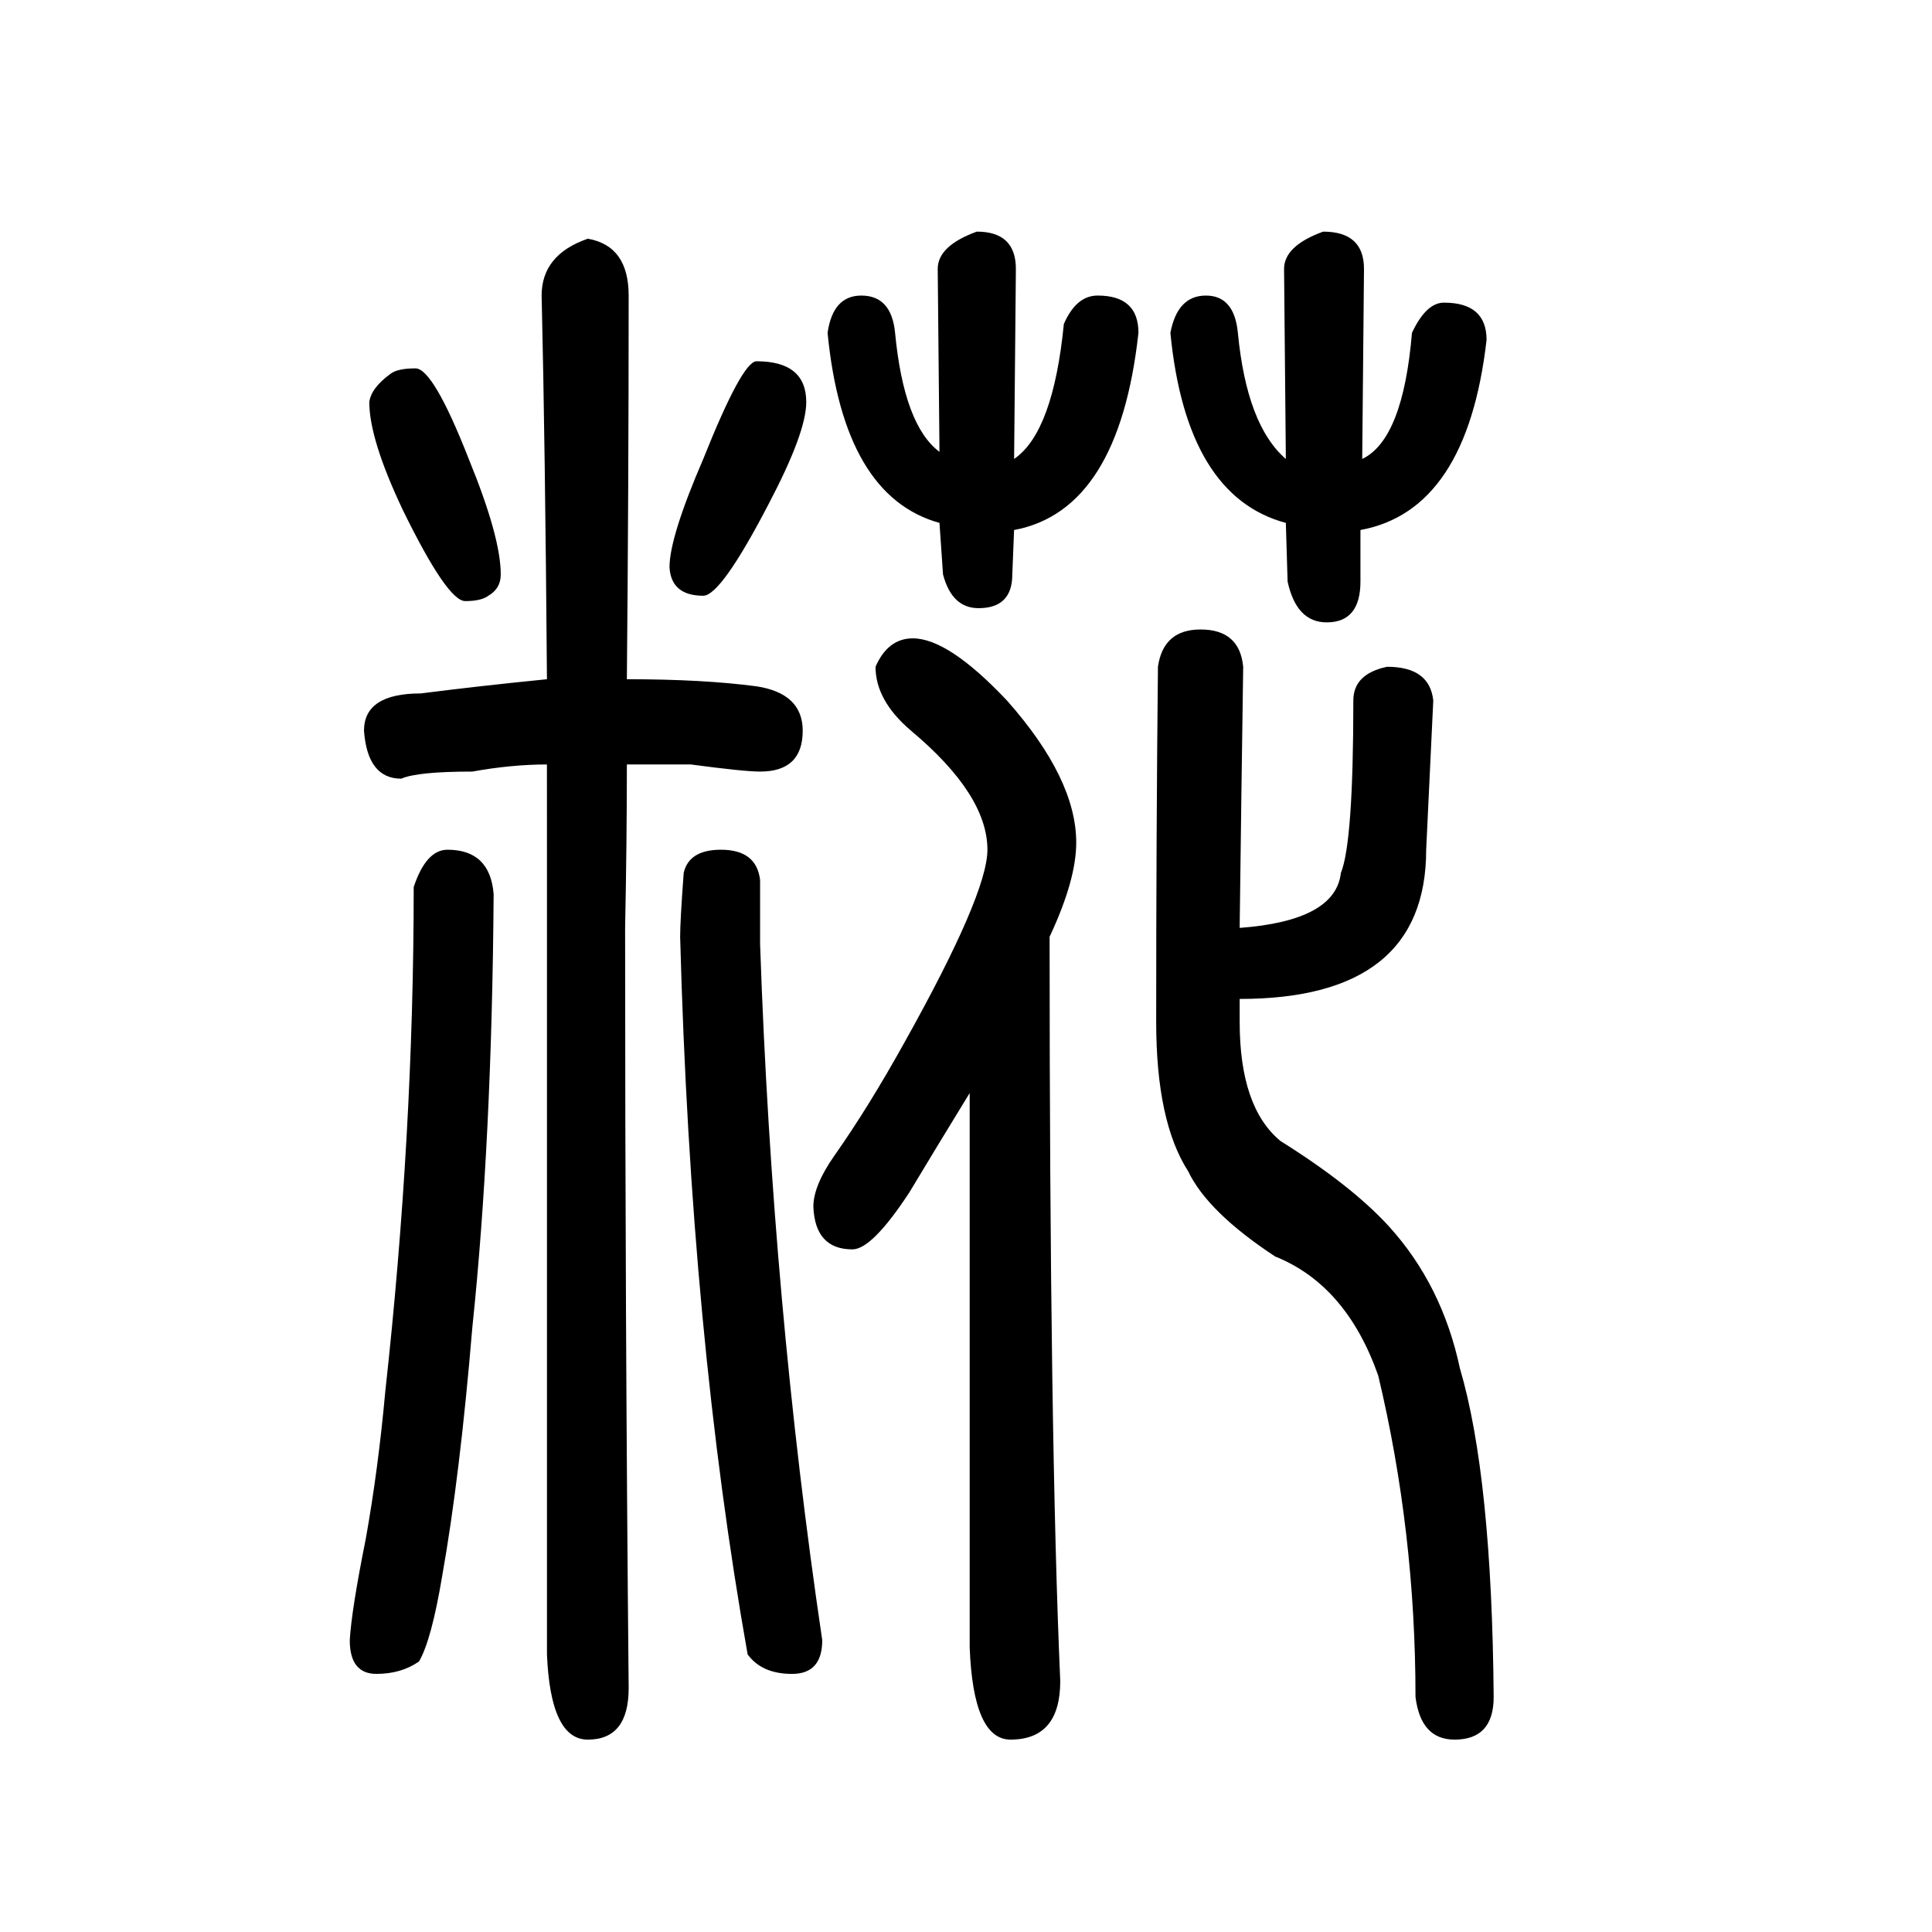 <?xml version="1.0" encoding="utf-8"?>
<!-- Generator: Adobe Illustrator 16.0.4, SVG Export Plug-In . SVG Version: 6.00 Build 0)  -->
<!DOCTYPE svg PUBLIC "-//W3C//DTD SVG 1.1//EN" "http://www.w3.org/Graphics/SVG/1.1/DTD/svg11.dtd">
<svg version="1.1" id="レイヤー_1" xmlns="http://www.w3.org/2000/svg" xmlns:xlink="http://www.w3.org/1999/xlink" x="0px"
	 y="0px" width="122px" height="122px" viewBox="0 0 122 122" enable-background="new 0 0 122 122" xml:space="preserve">
<rect x="-1" y="-2" fill="#FFFFFF" width="125" height="125"/>
<g>
	<g>
		<path d="M28.256,53.658c1.795,0,2.766,0.936,2.916,2.804c-0.074,10.395-0.523,19.517-1.346,27.368
			c-0.523,6.281-1.16,11.516-1.906,15.703c-0.449,2.691-0.937,4.486-1.459,5.383c-0.748,0.522-1.645,0.785-2.691,0.785
			c-1.121,0-1.683-0.711-1.683-2.131c0.073-1.271,0.41-3.401,1.01-6.393c0.522-2.917,0.935-6.02,1.233-9.311
			c1.195-10.841,1.795-21.459,1.795-31.854C26.646,54.443,27.359,53.658,28.256,53.658z M34.537,48.274
			c-1.496,0-3.066,0.151-4.711,0.449c-2.318,0-3.813,0.15-4.486,0.448c-1.422,0-2.207-1.009-2.355-3.028
			c0-1.57,1.195-2.355,3.59-2.355c2.316-0.298,4.971-0.598,7.963-0.897c-0.075-9.871-0.188-17.946-0.336-24.228
			c0-1.719,0.971-2.916,2.916-3.589c1.719,0.3,2.58,1.497,2.58,3.589c0,8.151-0.039,16.227-0.113,24.228
			c3.215,0,5.945,0.15,8.188,0.448c1.943,0.3,2.916,1.234,2.916,2.804c0,1.721-0.897,2.58-2.691,2.58
			c-0.673,0-2.132-0.149-4.374-0.449c-1.347,0-2.692,0-4.039,0c0,3.292-0.038,6.73-0.111,10.32c0,16.15,0.073,32.153,0.225,48.006
			c0,2.167-0.861,3.252-2.58,3.252c-1.57,0-2.432-1.795-2.58-5.384c0-16.151,0-32.452,0-48.903
			C34.537,53.172,34.537,50.742,34.537,48.274z M26.237,23.262c0.746,0,1.868,1.907,3.364,5.721c1.346,3.291,2.02,5.72,2.02,7.291
			c0,0.599-0.264,1.048-0.785,1.346c-0.3,0.225-0.785,0.337-1.459,0.337c-0.748,0-2.057-1.907-3.925-5.721
			c-1.421-2.99-2.132-5.271-2.132-6.842c0.074-0.598,0.523-1.195,1.347-1.794C24.965,23.374,25.488,23.262,26.237,23.262z
			 M47.772,22.813c2.093,0,3.141,0.861,3.141,2.58c0,1.272-0.785,3.403-2.355,6.393c-2.019,3.889-3.403,5.833-4.15,5.833
			c-1.346,0-2.058-0.598-2.131-1.794c0-1.271,0.71-3.551,2.131-6.842C46.051,24.871,47.174,22.813,47.772,22.813z M45.529,53.658
			c1.494,0,2.316,0.636,2.468,1.907c0,1.421,0,2.767,0,4.038c0.522,15.181,1.831,29.835,3.925,43.968
			c0,1.42-0.636,2.131-1.906,2.131c-1.272,0-2.207-0.412-2.805-1.233c-2.393-13.46-3.812-28.563-4.262-45.313
			c0-0.674,0.074-2.02,0.225-4.038C43.398,54.145,44.184,53.658,45.529,53.658z M66.279,59.154c0,21.162,0.225,36.828,0.673,46.996
			c0,2.467-1.048,3.701-3.141,3.701c-1.569,0-2.431-1.945-2.579-5.832c0-11.738,0-23.404,0-34.995
			c-1.422,2.318-2.692,4.413-3.814,6.281c-1.57,2.394-2.767,3.589-3.589,3.589c-1.57,0-2.394-0.896-2.468-2.691
			c0-0.897,0.449-1.98,1.346-3.253c1.42-2.019,2.879-4.374,4.375-7.066c3.514-6.281,5.271-10.356,5.271-12.226
			c0-2.317-1.609-4.823-4.822-7.515c-1.497-1.271-2.244-2.617-2.244-4.038c0.522-1.196,1.308-1.795,2.355-1.795
			c1.495,0,3.477,1.309,5.945,3.926c2.916,3.291,4.374,6.281,4.374,8.973C67.962,54.78,67.4,56.762,66.279,59.154z M64.036,33.469
			l-0.112,2.804c0,1.421-0.711,2.131-2.131,2.131c-1.122,0-1.87-0.709-2.244-2.131l-0.224-3.253
			c-4.038-1.122-6.394-5.121-7.066-12.001c0.225-1.57,0.935-2.355,2.132-2.355c1.27,0,1.98,0.785,2.131,2.355
			c0.373,3.889,1.307,6.394,2.804,7.515l-0.112-11.553c0-0.971,0.822-1.756,2.468-2.355c1.644,0,2.468,0.785,2.468,2.355
			l-0.112,12.001c1.644-1.122,2.692-3.963,3.141-8.524c0.522-1.195,1.233-1.795,2.131-1.795c1.72,0,2.58,0.785,2.58,2.355
			C71.064,28.497,68.447,32.647,64.036,33.469z M78.281,58.594c4.037-0.299,6.168-1.459,6.393-3.478
			c0.522-1.271,0.785-4.896,0.785-10.88c0-1.122,0.71-1.832,2.131-2.131c1.795,0,2.766,0.711,2.917,2.131l-0.448,9.422
			c0,6.281-3.927,9.422-11.777,9.422c0,0.672,0,1.16,0,1.457c0,3.59,0.858,6.096,2.579,7.516c2.99,1.87,5.271,3.664,6.842,5.384
			c2.243,2.468,3.739,5.46,4.487,8.974c1.346,4.561,2.055,11.479,2.131,20.75c0,1.794-0.824,2.691-2.468,2.691
			c-1.421,0-2.243-0.897-2.468-2.691c0-6.955-0.785-13.721-2.355-20.302c-1.346-3.813-3.516-6.317-6.506-7.515
			c-2.842-1.869-4.674-3.663-5.496-5.385c-1.346-2.092-2.018-5.232-2.018-9.422c0-7.851,0.035-15.327,0.111-22.432
			c0.225-1.57,1.121-2.355,2.691-2.355c1.645,0,2.542,0.785,2.692,2.355C78.43,47.191,78.354,52.687,78.281,58.594z M85.908,33.469
			v3.252c0,1.721-0.712,2.58-2.132,2.58c-1.272,0-2.094-0.859-2.468-2.58l-0.111-3.701c-4.189-1.122-6.618-5.121-7.291-12.001
			c0.298-1.57,1.047-2.355,2.243-2.355c1.195,0,1.868,0.785,2.019,2.355c0.374,3.889,1.383,6.544,3.029,7.964l-0.112-12.001
			c0-0.971,0.821-1.756,2.468-2.355c1.719,0,2.579,0.785,2.579,2.355L86.02,28.982c1.72-0.822,2.766-3.477,3.141-7.964
			c0.598-1.271,1.271-1.907,2.02-1.907c1.795,0,2.691,0.785,2.691,2.355C93.047,28.646,90.395,32.647,85.908,33.469z"/>
	</g>
</g>
</svg>
